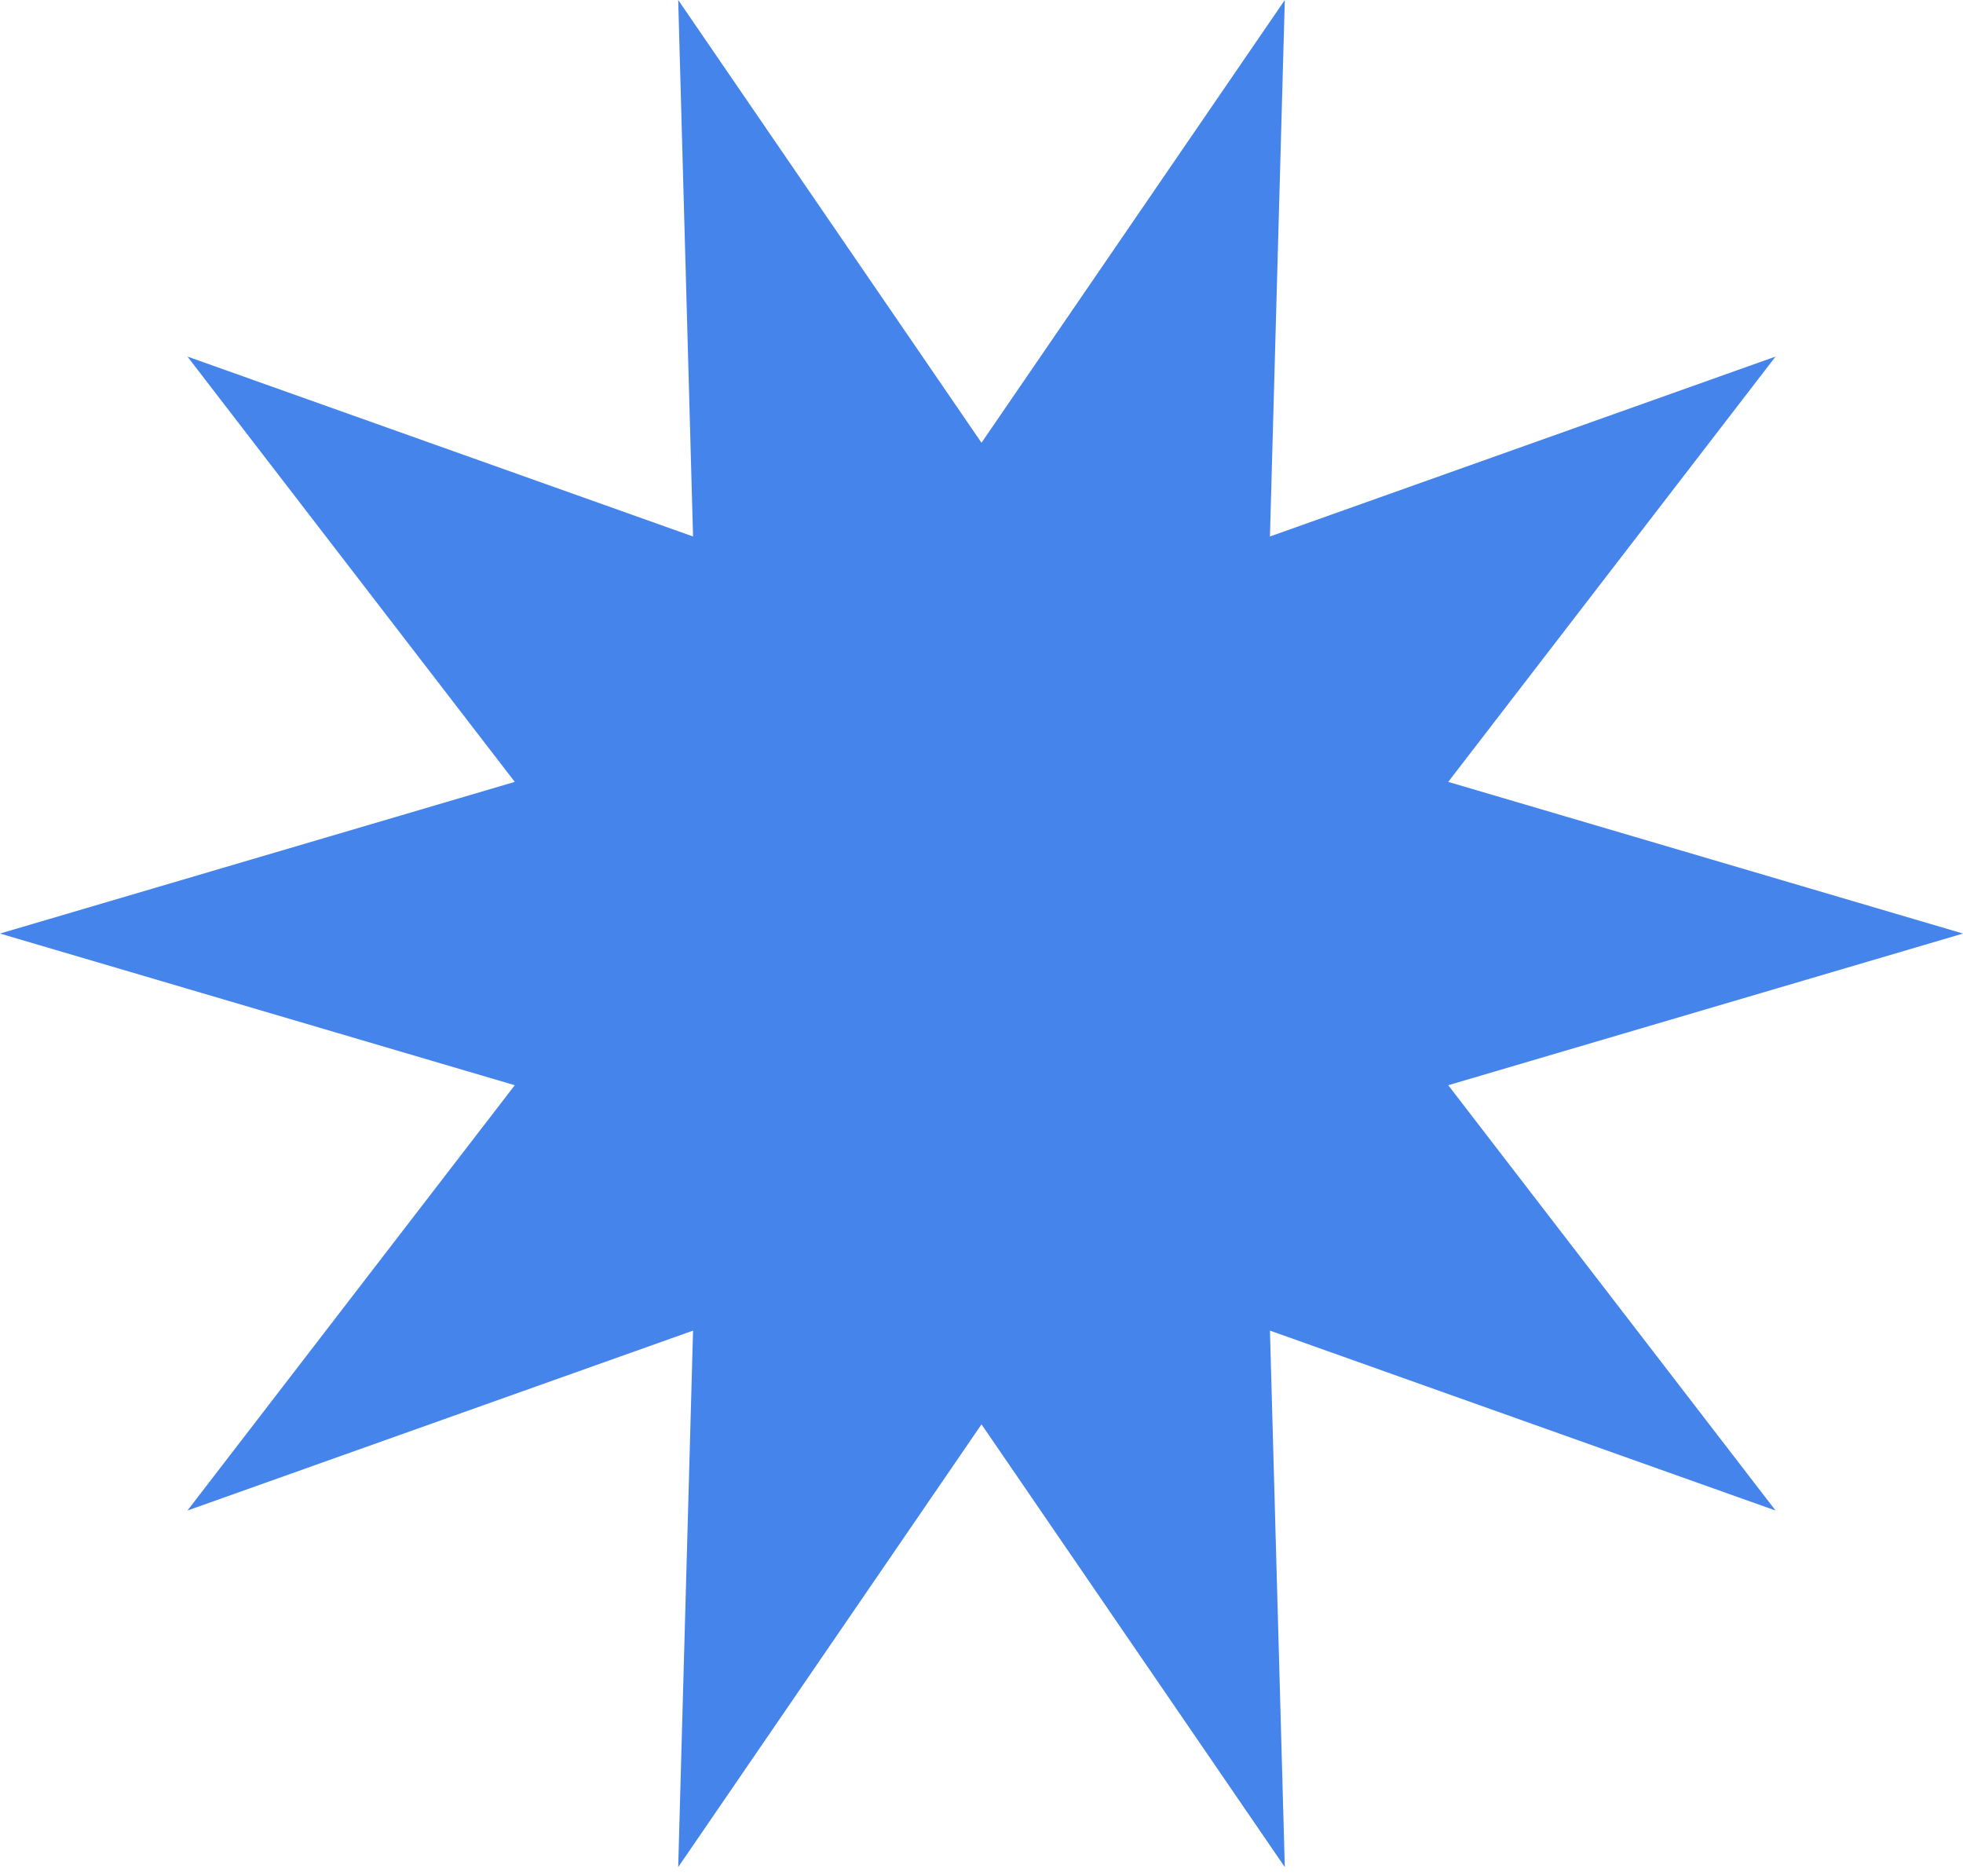 <svg xmlns="http://www.w3.org/2000/svg" width="90" height="86" viewBox="0 0 90 86" fill="none"><path d="M45 20.298L58.906 0L58.225 24.595L81.406 16.347L66.399 35.845L90 42.798L66.399 49.751L81.406 69.249L58.225 61.001L58.906 85.596L45 65.298L31.094 85.596L31.775 61.001L8.594 69.249L23.601 49.751L0 42.798L23.601 35.845L8.594 16.347L31.775 24.595L31.094 0L45 20.298Z" fill="#4584EA"></path></svg>